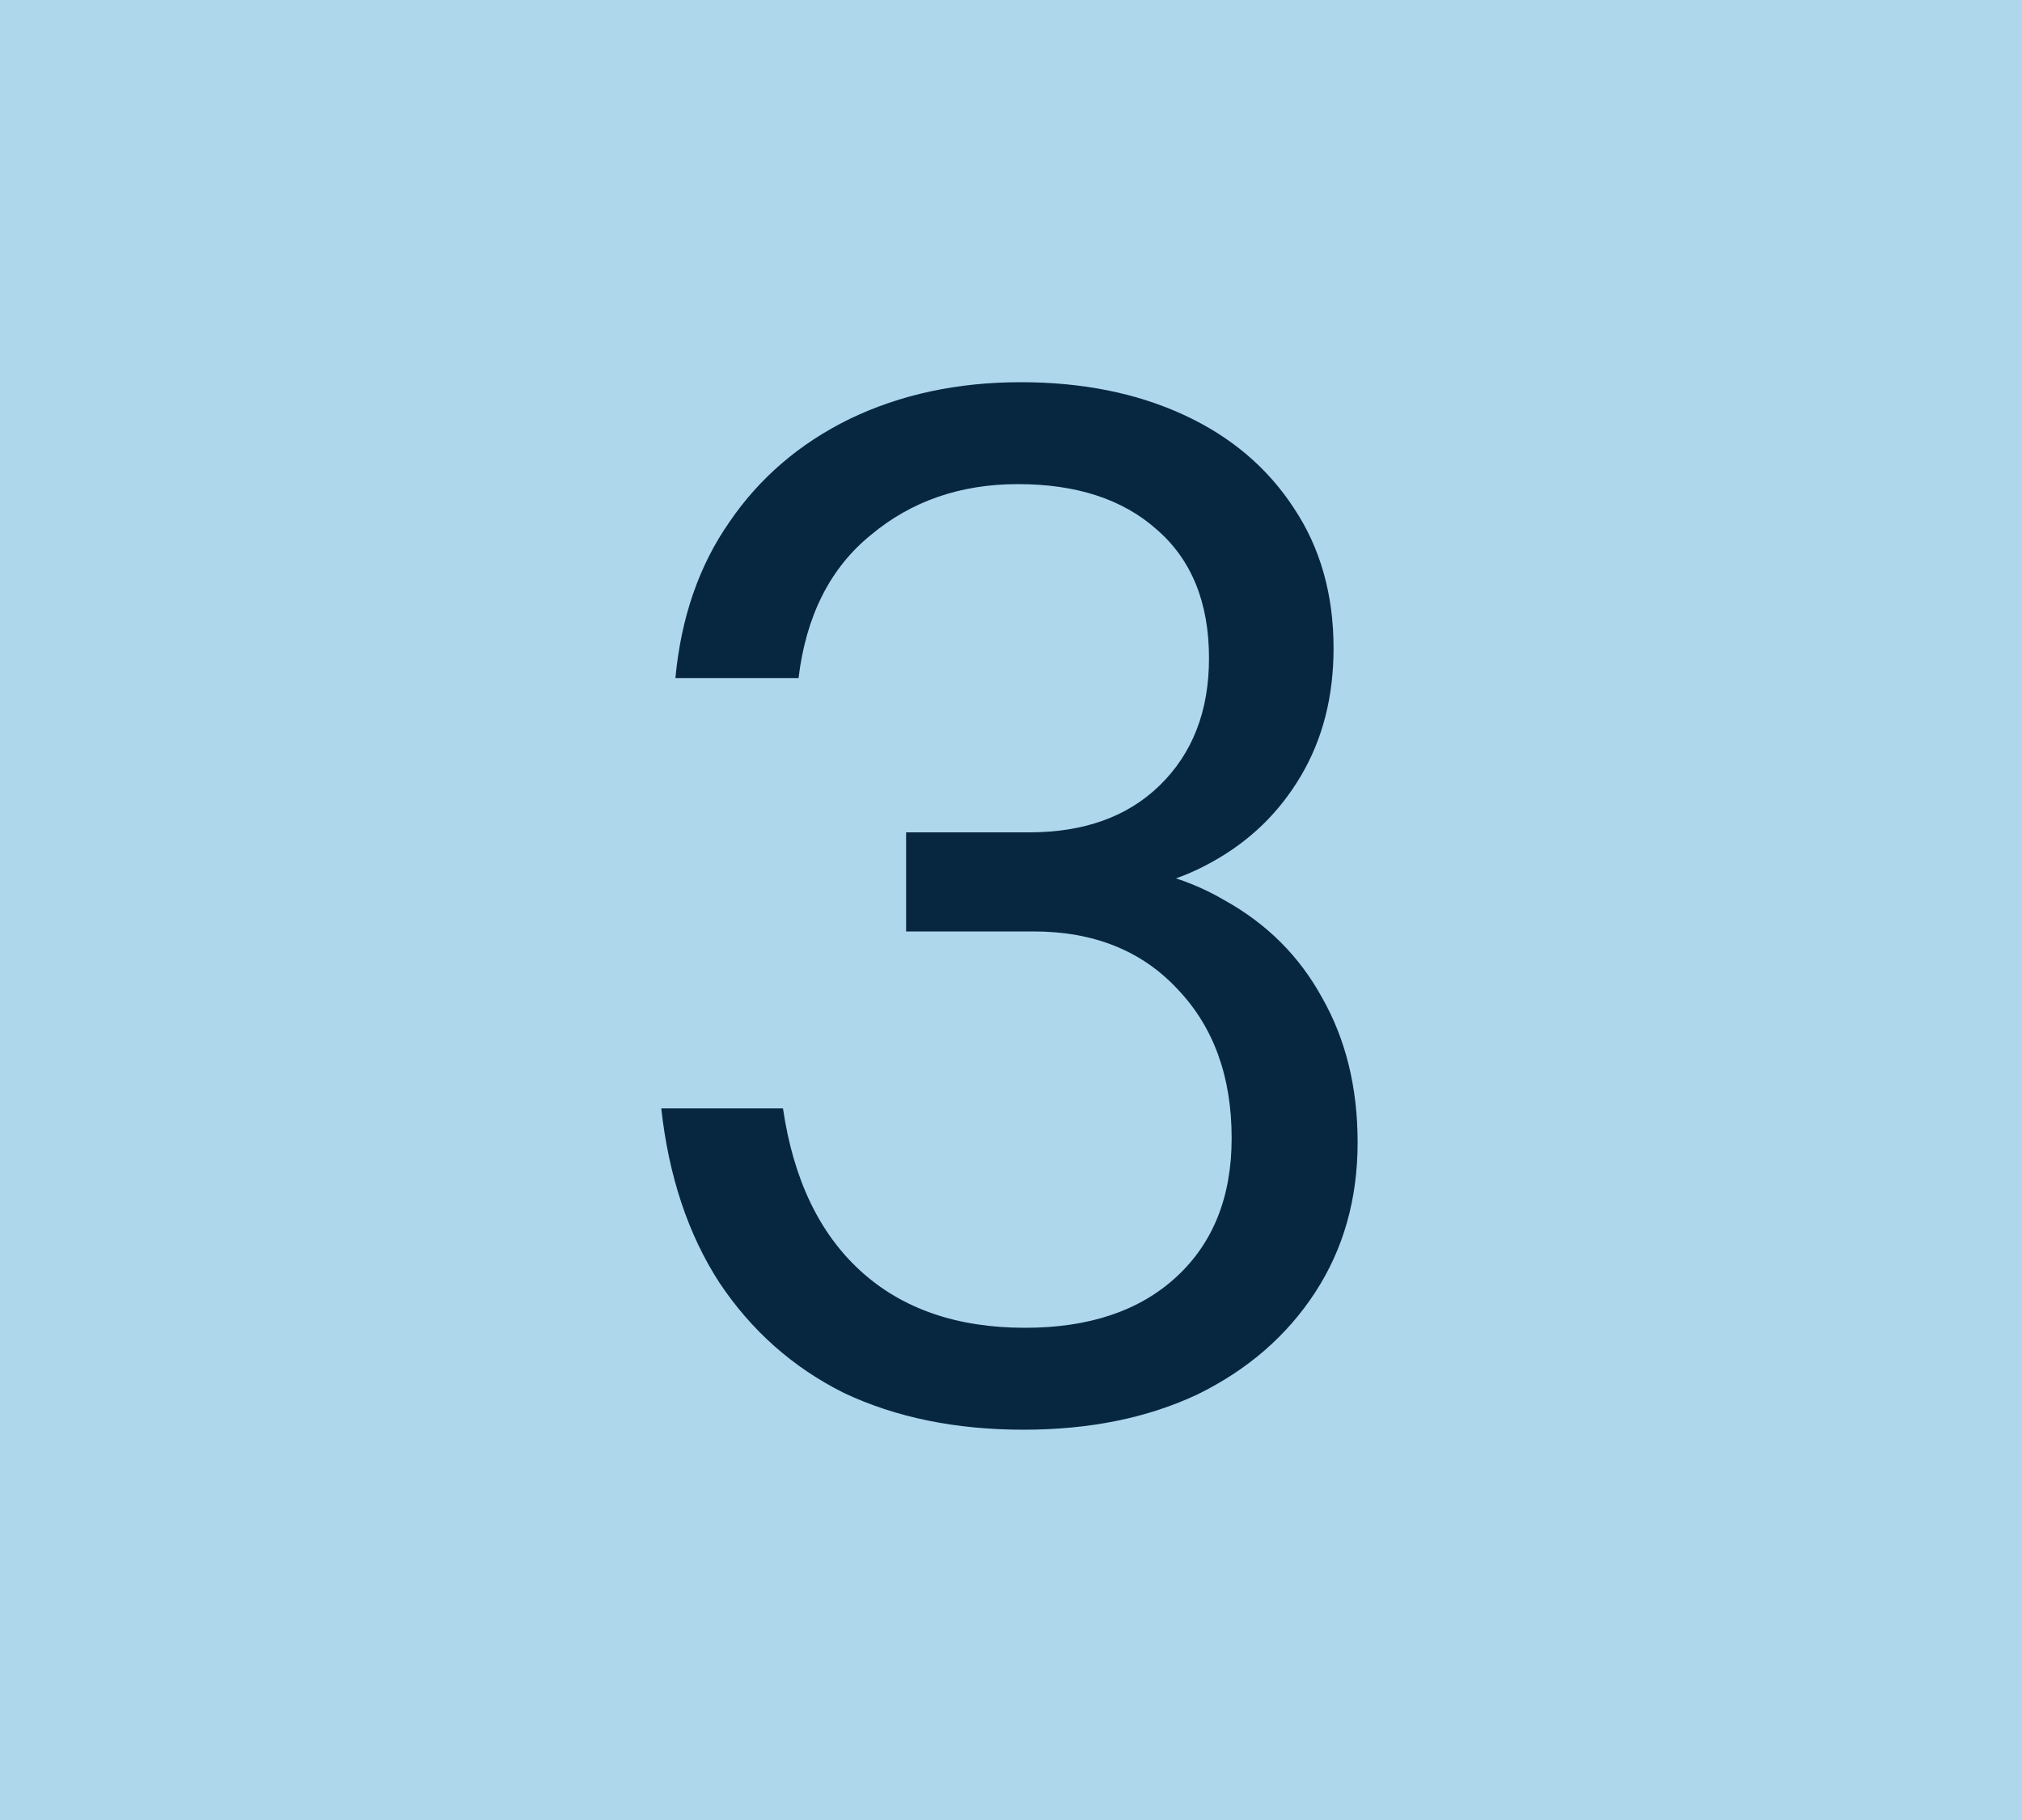 <svg width="80" height="72" viewBox="0 0 80 72" fill="none" xmlns="http://www.w3.org/2000/svg">
<rect width="80" height="72" fill="#AED7EB"/>
<path d="M40.498 56.56C37.81 56.56 35.439 56.075 33.386 55.104C31.37 54.096 29.727 52.64 28.458 50.736C27.226 48.832 26.46 46.536 26.162 43.848H30.978C31.389 46.648 32.415 48.795 34.058 50.288C35.7 51.781 37.866 52.528 40.554 52.528C43.093 52.528 45.09 51.856 46.546 50.512C48.002 49.168 48.73 47.339 48.73 45.024C48.73 42.597 48.02 40.637 46.602 39.144C45.183 37.613 43.279 36.848 40.89 36.848H35.85V32.928H40.722C42.887 32.928 44.605 32.312 45.874 31.08C47.181 29.811 47.834 28.131 47.834 26.04C47.834 23.837 47.143 22.139 45.762 20.944C44.418 19.749 42.589 19.152 40.274 19.152C37.996 19.152 36.055 19.824 34.45 21.168C32.844 22.475 31.892 24.36 31.594 26.824H26.722C26.946 24.435 27.655 22.381 28.85 20.664C30.044 18.909 31.631 17.547 33.61 16.576C35.626 15.605 37.885 15.12 40.386 15.12C42.812 15.12 44.959 15.549 46.826 16.408C48.693 17.267 50.148 18.499 51.194 20.104C52.239 21.672 52.762 23.52 52.762 25.648C52.762 27.552 52.333 29.232 51.474 30.688C50.615 32.144 49.439 33.283 47.946 34.104C46.49 34.925 44.81 35.336 42.906 35.336L42.57 34.16C44.847 34.16 46.807 34.645 48.45 35.616C50.13 36.549 51.418 37.837 52.314 39.48C53.247 41.123 53.714 43.027 53.714 45.192C53.714 47.432 53.154 49.411 52.034 51.128C50.914 52.845 49.364 54.189 47.386 55.16C45.407 56.093 43.111 56.56 40.498 56.56Z" fill="#072740"/>
</svg>
